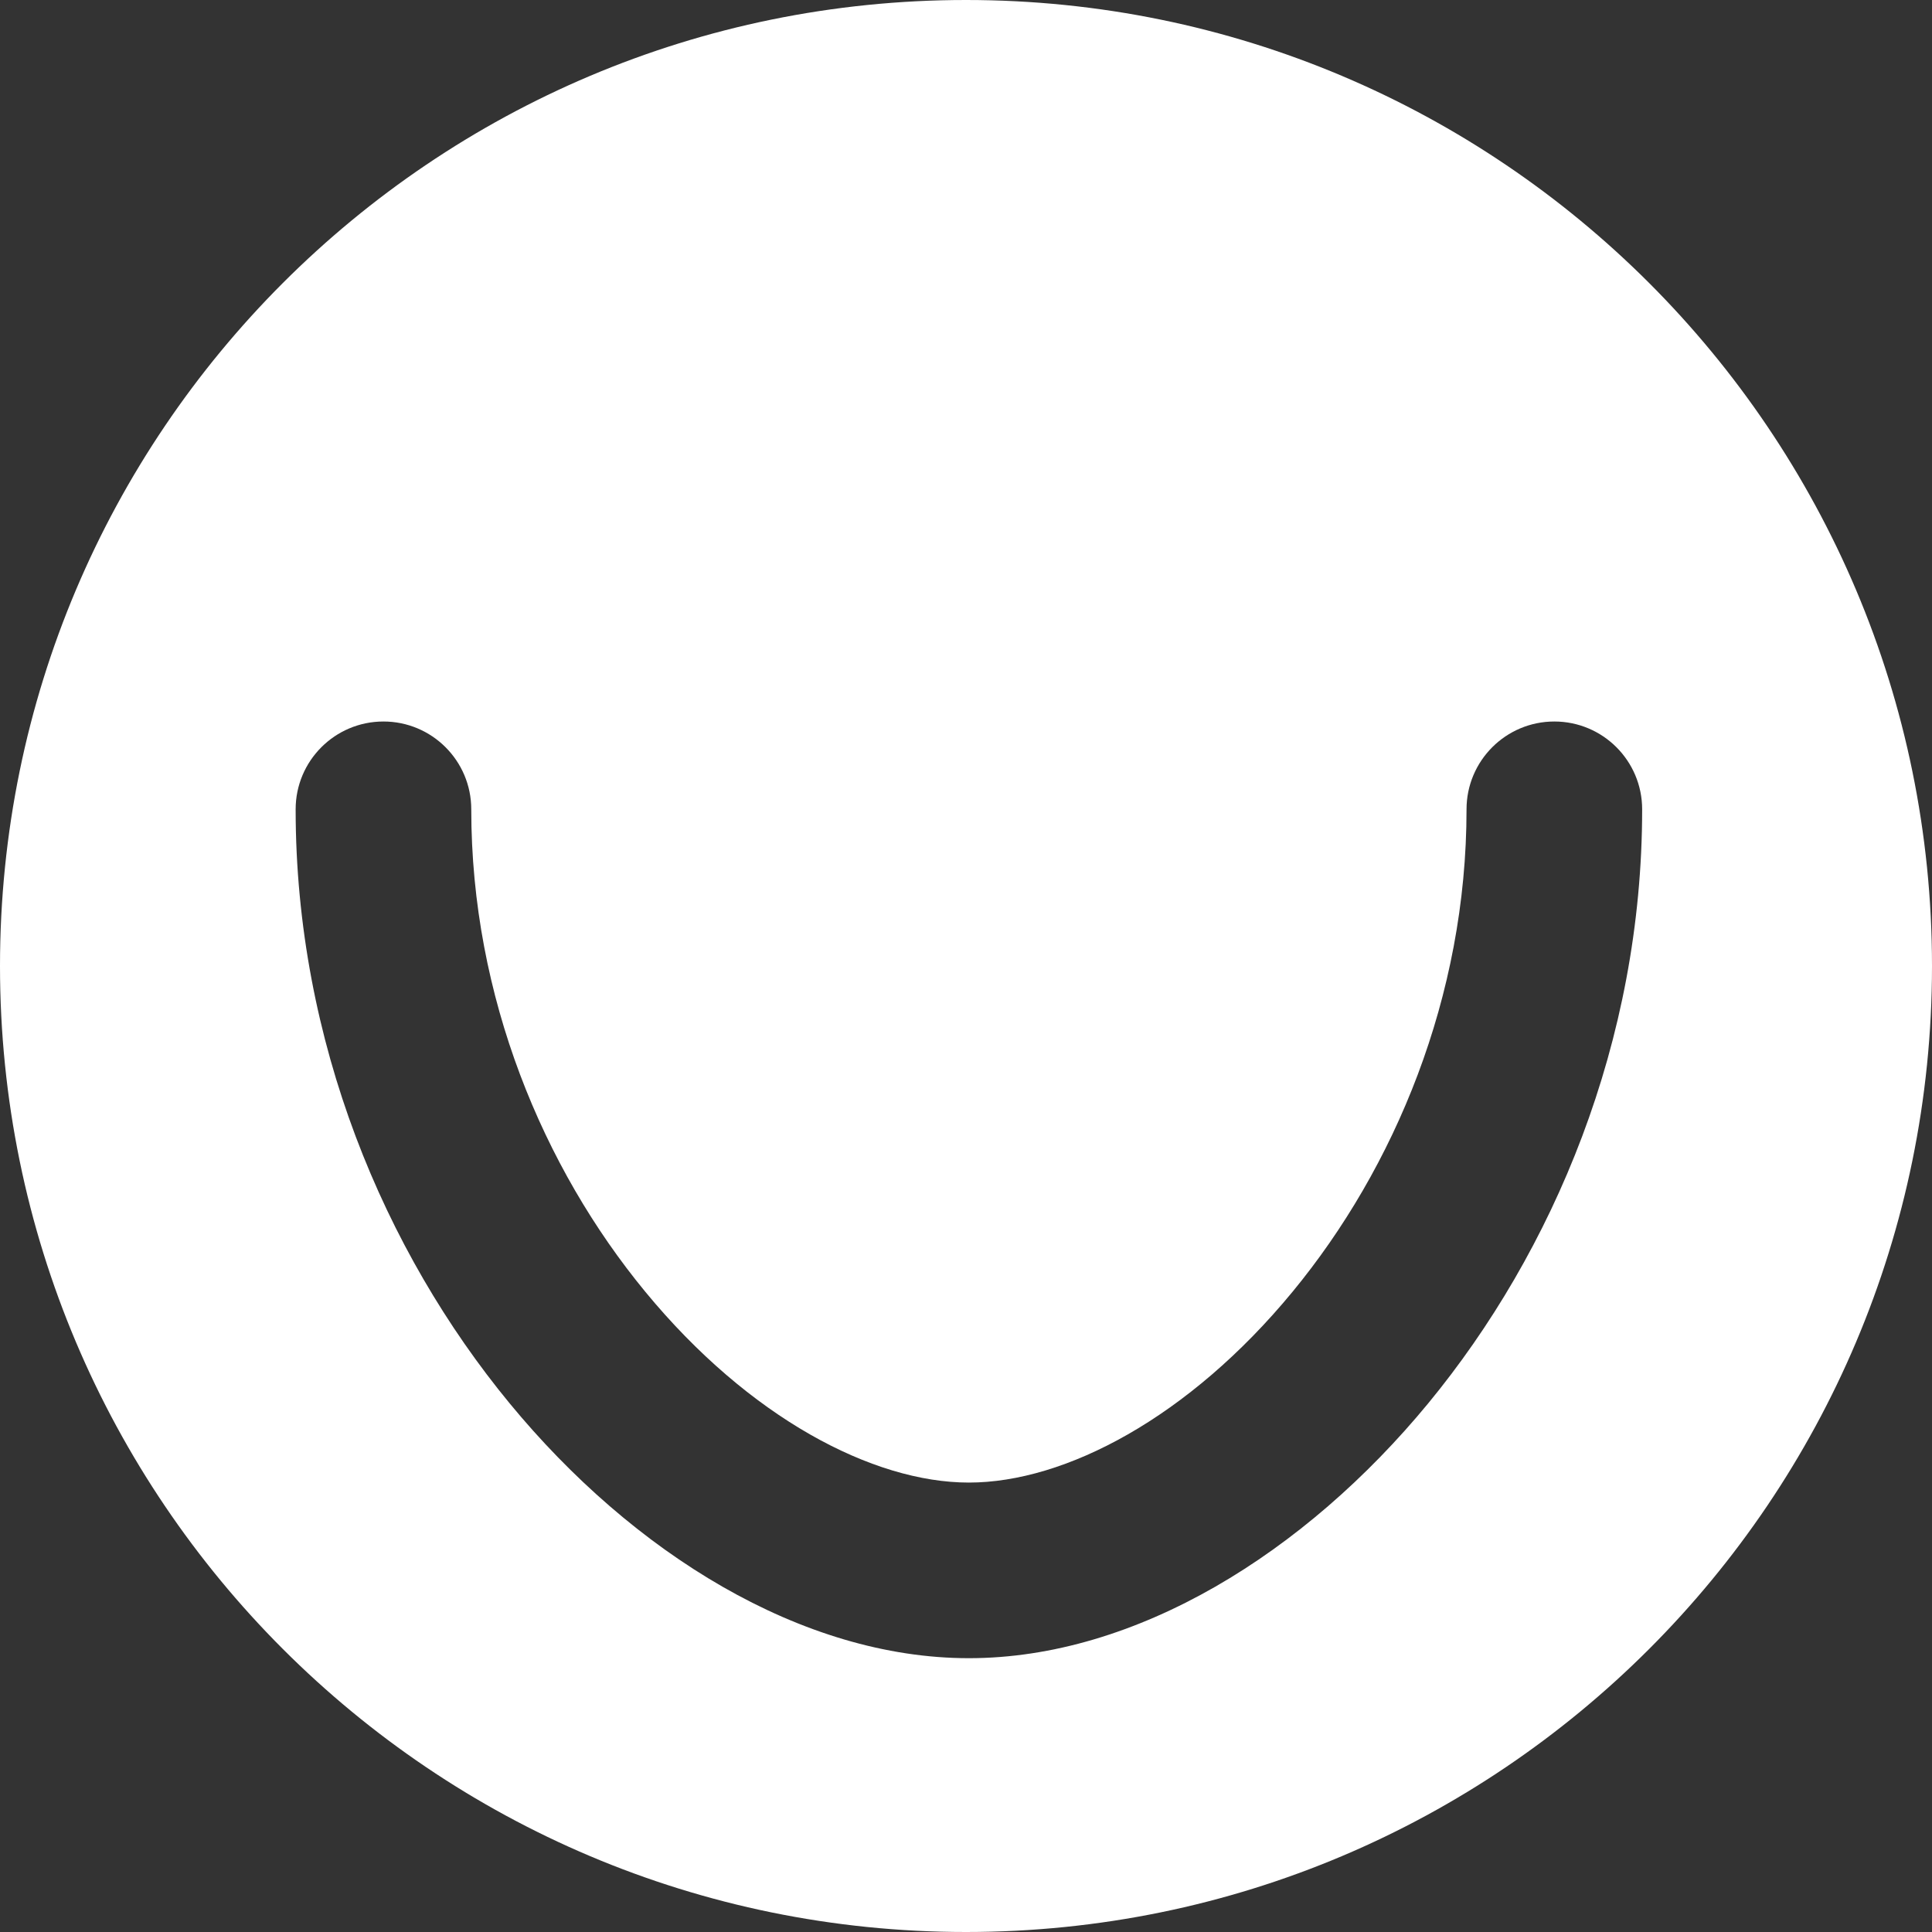 <svg width="40" height="40" viewBox="0 0 40 40" fill="none" xmlns="http://www.w3.org/2000/svg">
<rect x="0" y="0" width="40" height="40" fill="#333333" stroke="none"/>
<path fill-rule="evenodd" clip-rule="evenodd" d="M20 40C31.046 40 40 31.046 40 20C40 8.954 31.046 0 20 0C8.954 0 0 8.954 0 20C0 31.046 8.954 40 20 40ZM9.757 16.756C9.757 15.752 8.943 14.938 7.939 14.938C6.935 14.938 6.121 15.752 6.121 16.756C6.121 21.569 7.96 25.909 10.551 29.054C13.098 32.147 16.595 34.331 20.06 34.331C23.525 34.331 27.022 32.147 29.57 29.054C32.16 25.909 33.999 21.569 33.999 16.756C33.999 15.752 33.185 14.938 32.181 14.938C31.177 14.938 30.363 15.752 30.363 16.756C30.363 20.645 28.87 24.184 26.763 26.742C24.613 29.352 22.05 30.695 20.06 30.695C18.071 30.695 15.507 29.352 13.358 26.742C11.251 24.184 9.757 20.645 9.757 16.756Z" fill="white"/>
</svg>

